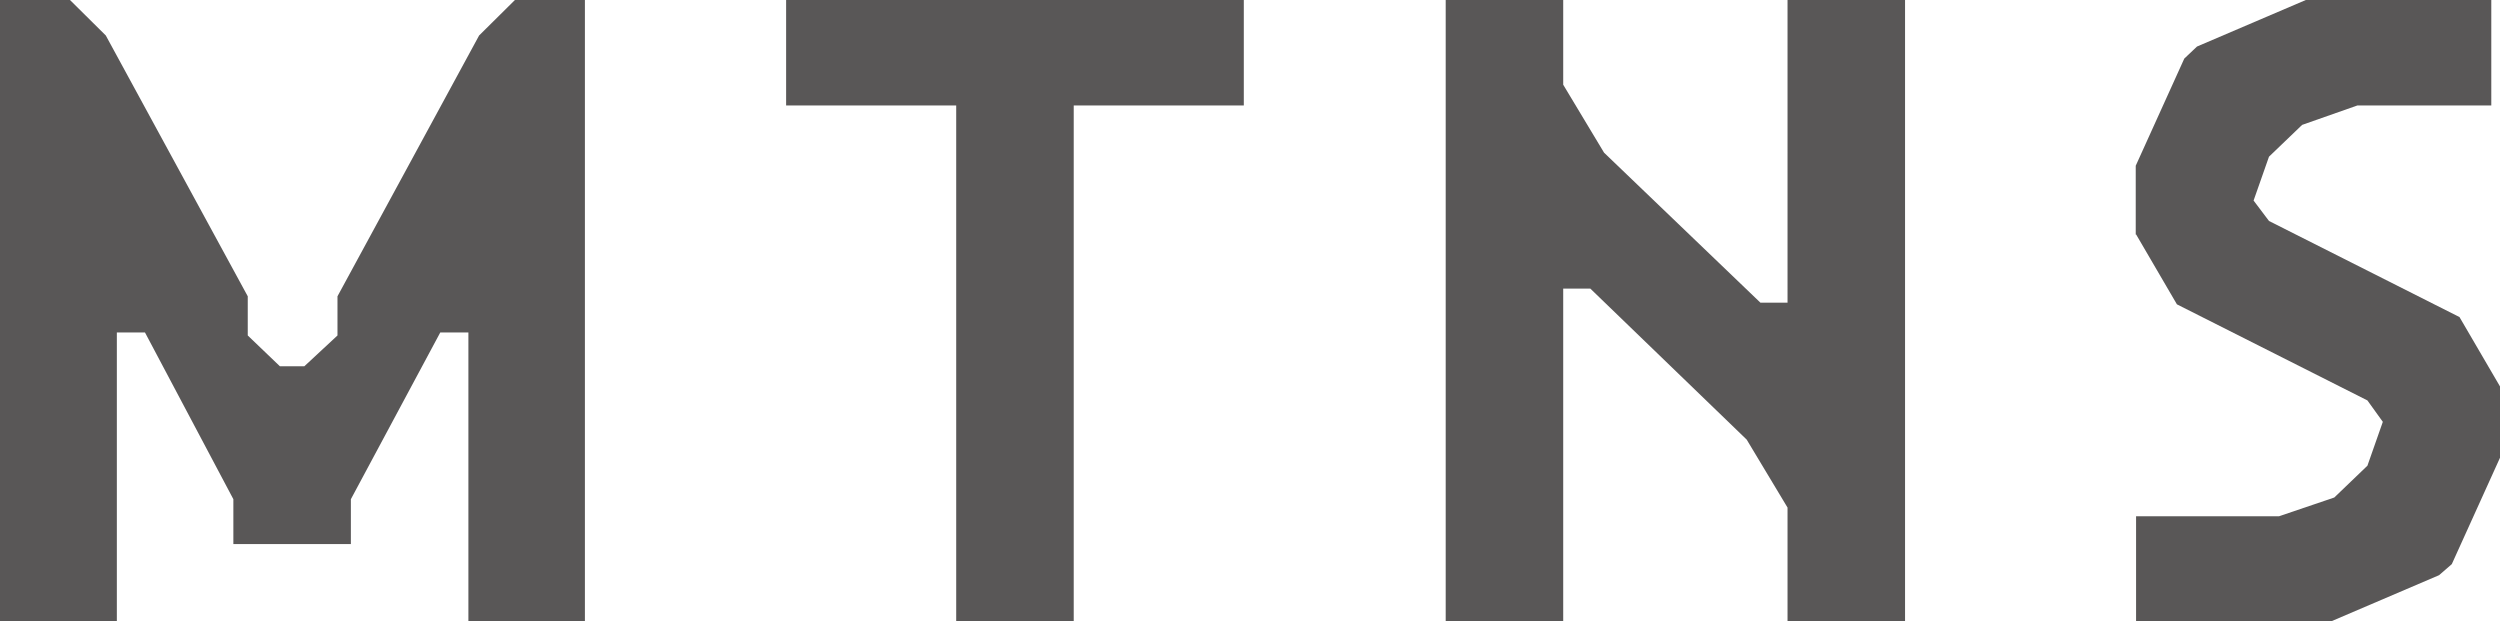 <?xml version="1.0" encoding="UTF-8"?><svg id="_レイヤー_2" xmlns="http://www.w3.org/2000/svg" viewBox="0 0 74.67 18.56"><defs><style>.cls-1{fill:#595757;}</style></defs><g id="MENUとトップへ"><path class="cls-1" d="M10.48,16.25h-3.51v-1.34l-2.64-4.98h-.84v8.63H0V0h2.09l1.07,1.06,4.24,7.79v1.17l.96.92h.73l.99-.92v-1.17L14.31,1.06l1.07-1.06h2.09v18.56h-3.48v-8.63h-.84l-2.67,4.98v1.34Z"/><path class="cls-1" d="M32.07,18.56h-3.51V3.15h-5.08V0h13.67v3.15h-5.08v15.42Z"/><path class="cls-1" d="M46.69,18.56h-3.51V0h3.51v2.53l1.22,2.03,4.67,4.48h.81V0h3.51v18.56h-3.51v-3.4l-1.22-2.03-4.67-4.51h-.81v9.94Z"/><path class="cls-1" d="M63.79,7.01v-2.06l1.45-3.2.38-.36,3.25-1.39h5.54v3.15h-4l-1.65.58-.99.95-.46,1.31.46.61,5.69,2.87,1.22,2.09v2.09l-1.45,3.2-.38.33-3.25,1.39h-5.8v-3.15h4.27l1.65-.56.99-.95.46-1.31-.46-.64-5.69-2.87-1.22-2.09Z"/></g></svg>